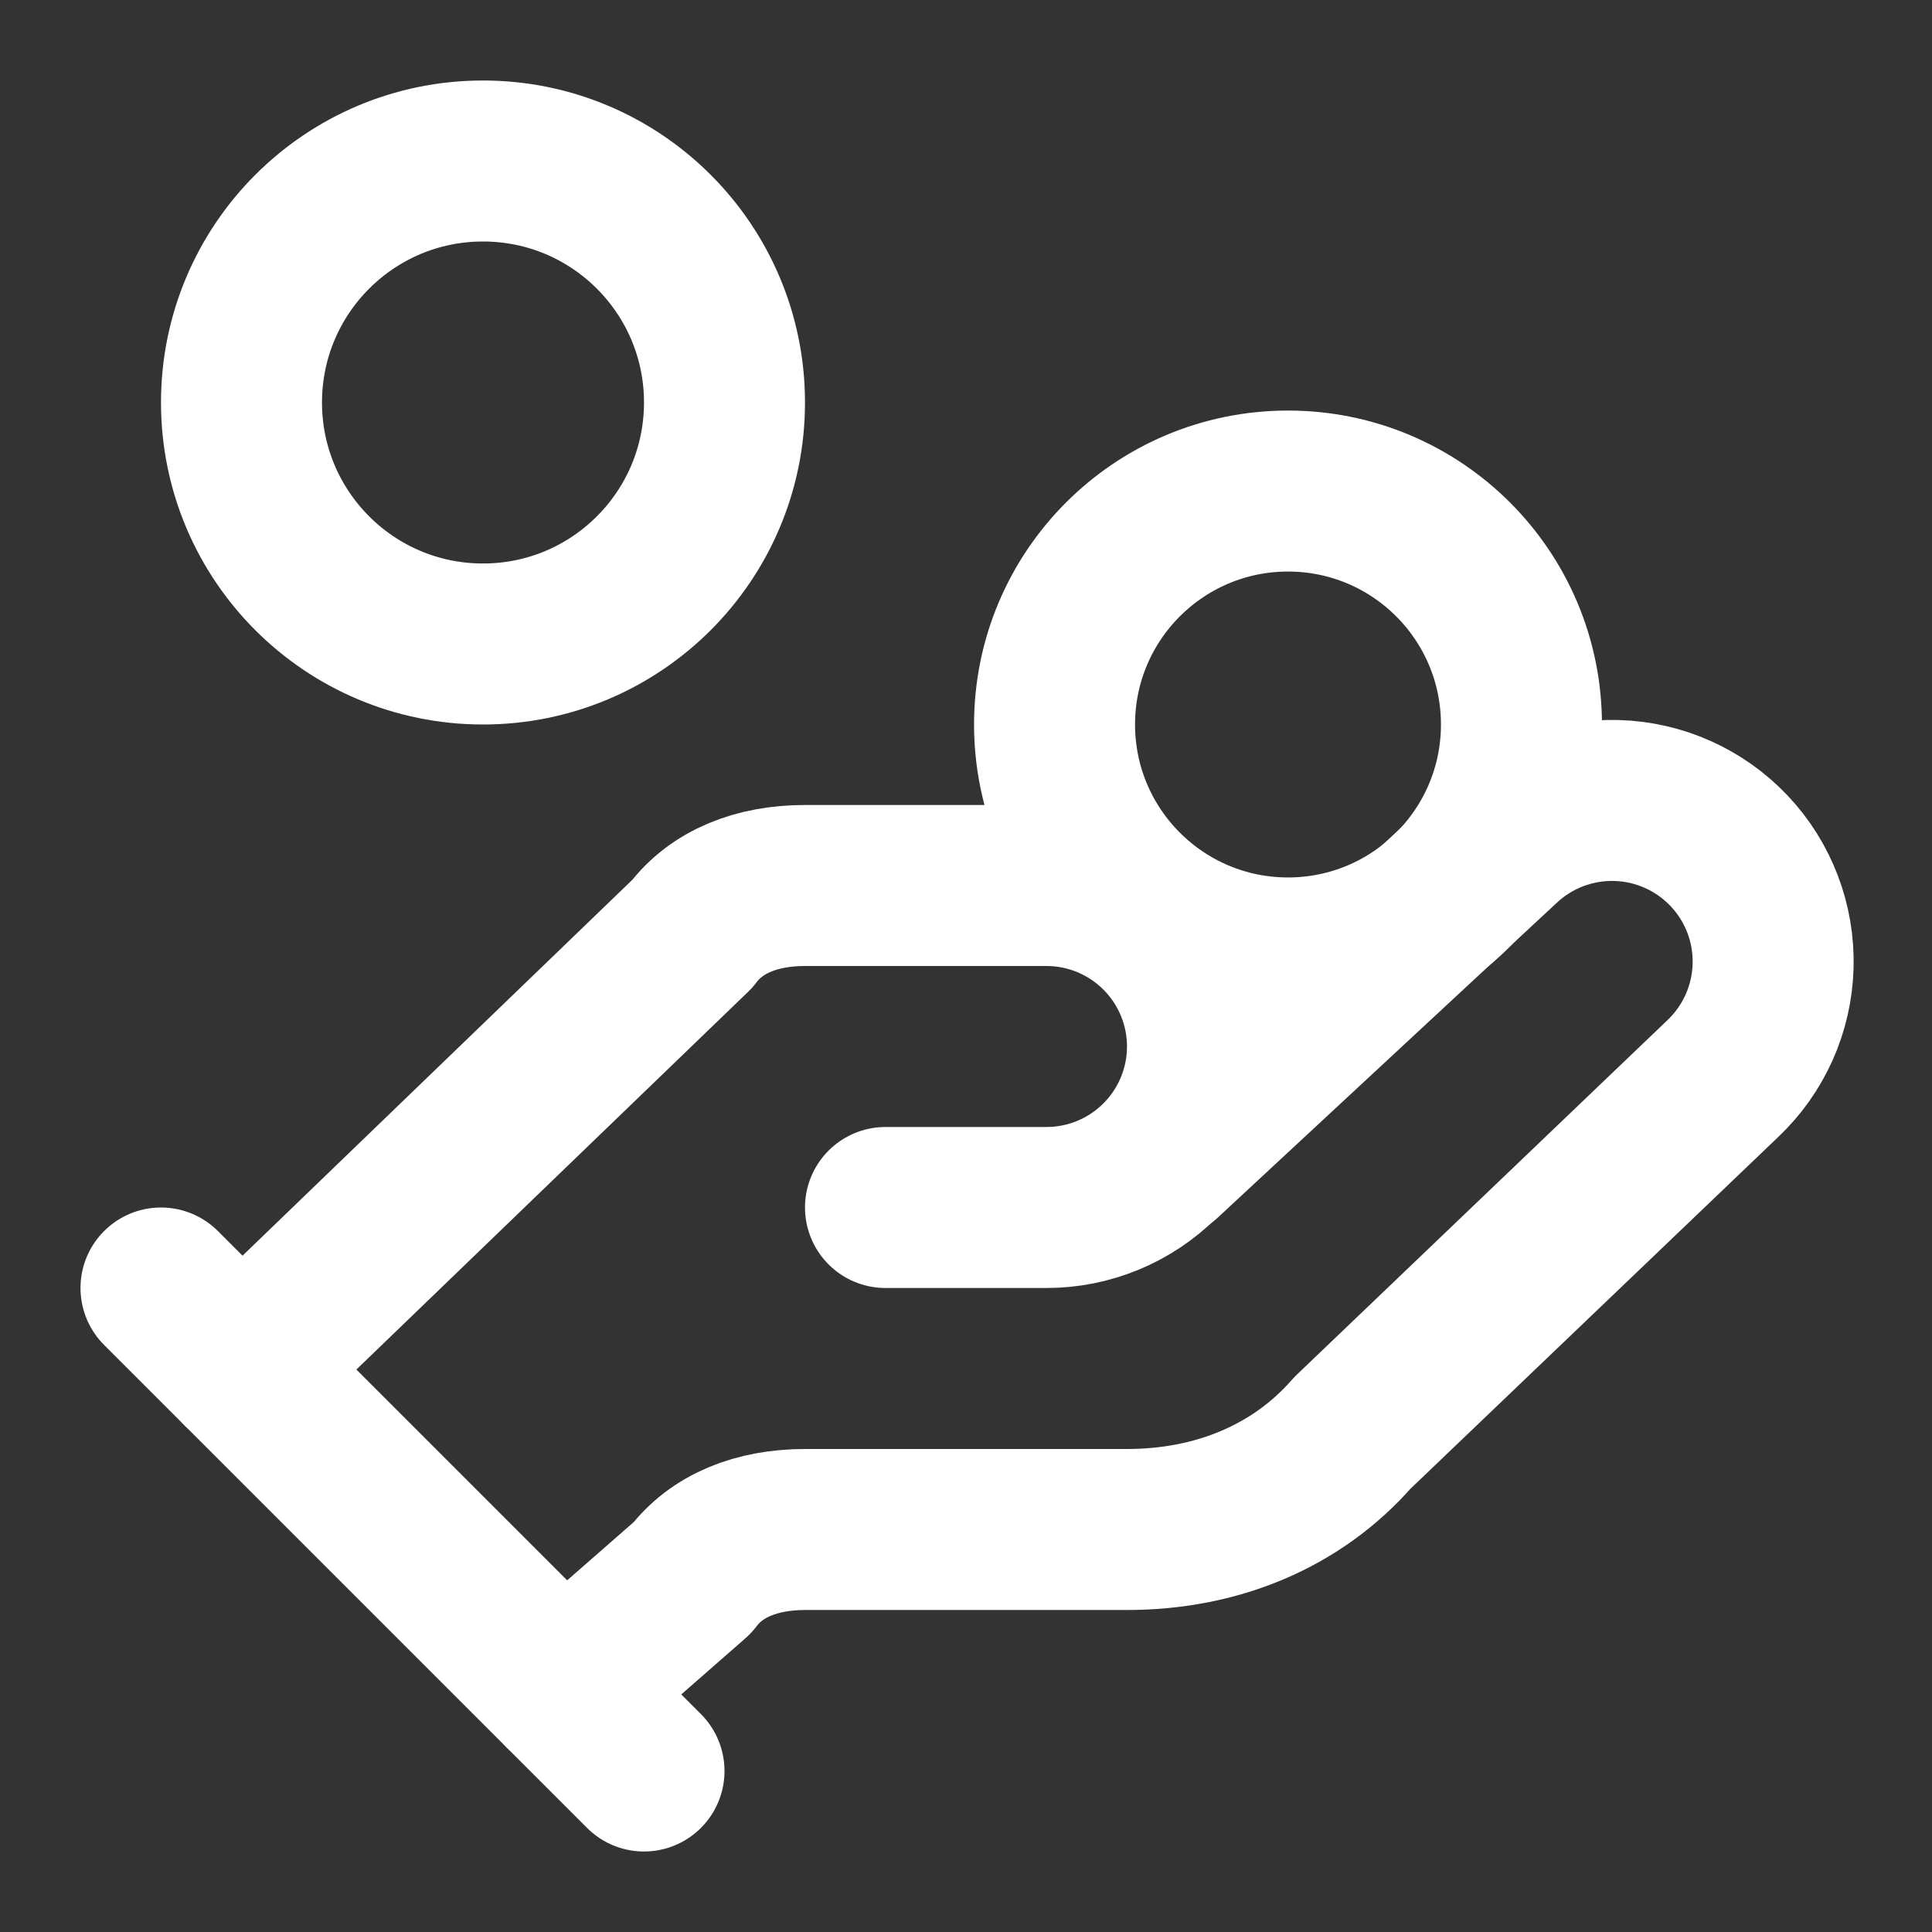 <svg width="24" height="24" viewBox="0 0 24 24" fill="none" xmlns="http://www.w3.org/2000/svg">
<rect x="0" y="0" width="24" height="24" fill="#333333" stroke="none"/>
<path d="M11 15H13C13.53 15 14.039 14.789 14.414 14.414C14.789 14.039 15 13.53 15 13C15 12.47 14.789 11.961 14.414 11.586C14.039 11.211 13.53 11 13 11H10C9.4 11 8.9 11.2 8.6 11.6L3 17" stroke="white" stroke-width="2" stroke-linecap="round" stroke-linejoin="round"/>
<path d="M7 21L8.6 19.6C8.9 19.2 9.4 19 10 19H14C15.1 19 16.1 18.6 16.8 17.8L21.4 13.4C21.786 13.035 22.011 12.532 22.026 12.001C22.041 11.471 21.845 10.956 21.48 10.57C21.115 10.184 20.612 9.959 20.082 9.944C19.551 9.929 19.036 10.125 18.65 10.49L14.45 14.39" stroke="white" stroke-width="2" stroke-linecap="round" stroke-linejoin="round"/>
<path d="M2 16L8 22" stroke="white" stroke-width="2" stroke-linecap="round" stroke-linejoin="round"/>
<path d="M16 11.9C17.602 11.9 18.9 10.602 18.9 9C18.9 7.398 17.602 6.1 16 6.1C14.399 6.1 13.1 7.398 13.1 9C13.1 10.602 14.399 11.9 16 11.9Z" stroke="white" stroke-width="2" stroke-linecap="round" stroke-linejoin="round"/>
<path d="M6 8C7.657 8 9 6.657 9 5C9 3.343 7.657 2 6 2C4.343 2 3 3.343 3 5C3 6.657 4.343 8 6 8Z" stroke="white" stroke-width="2" stroke-linecap="round" stroke-linejoin="round"/>
</svg>

